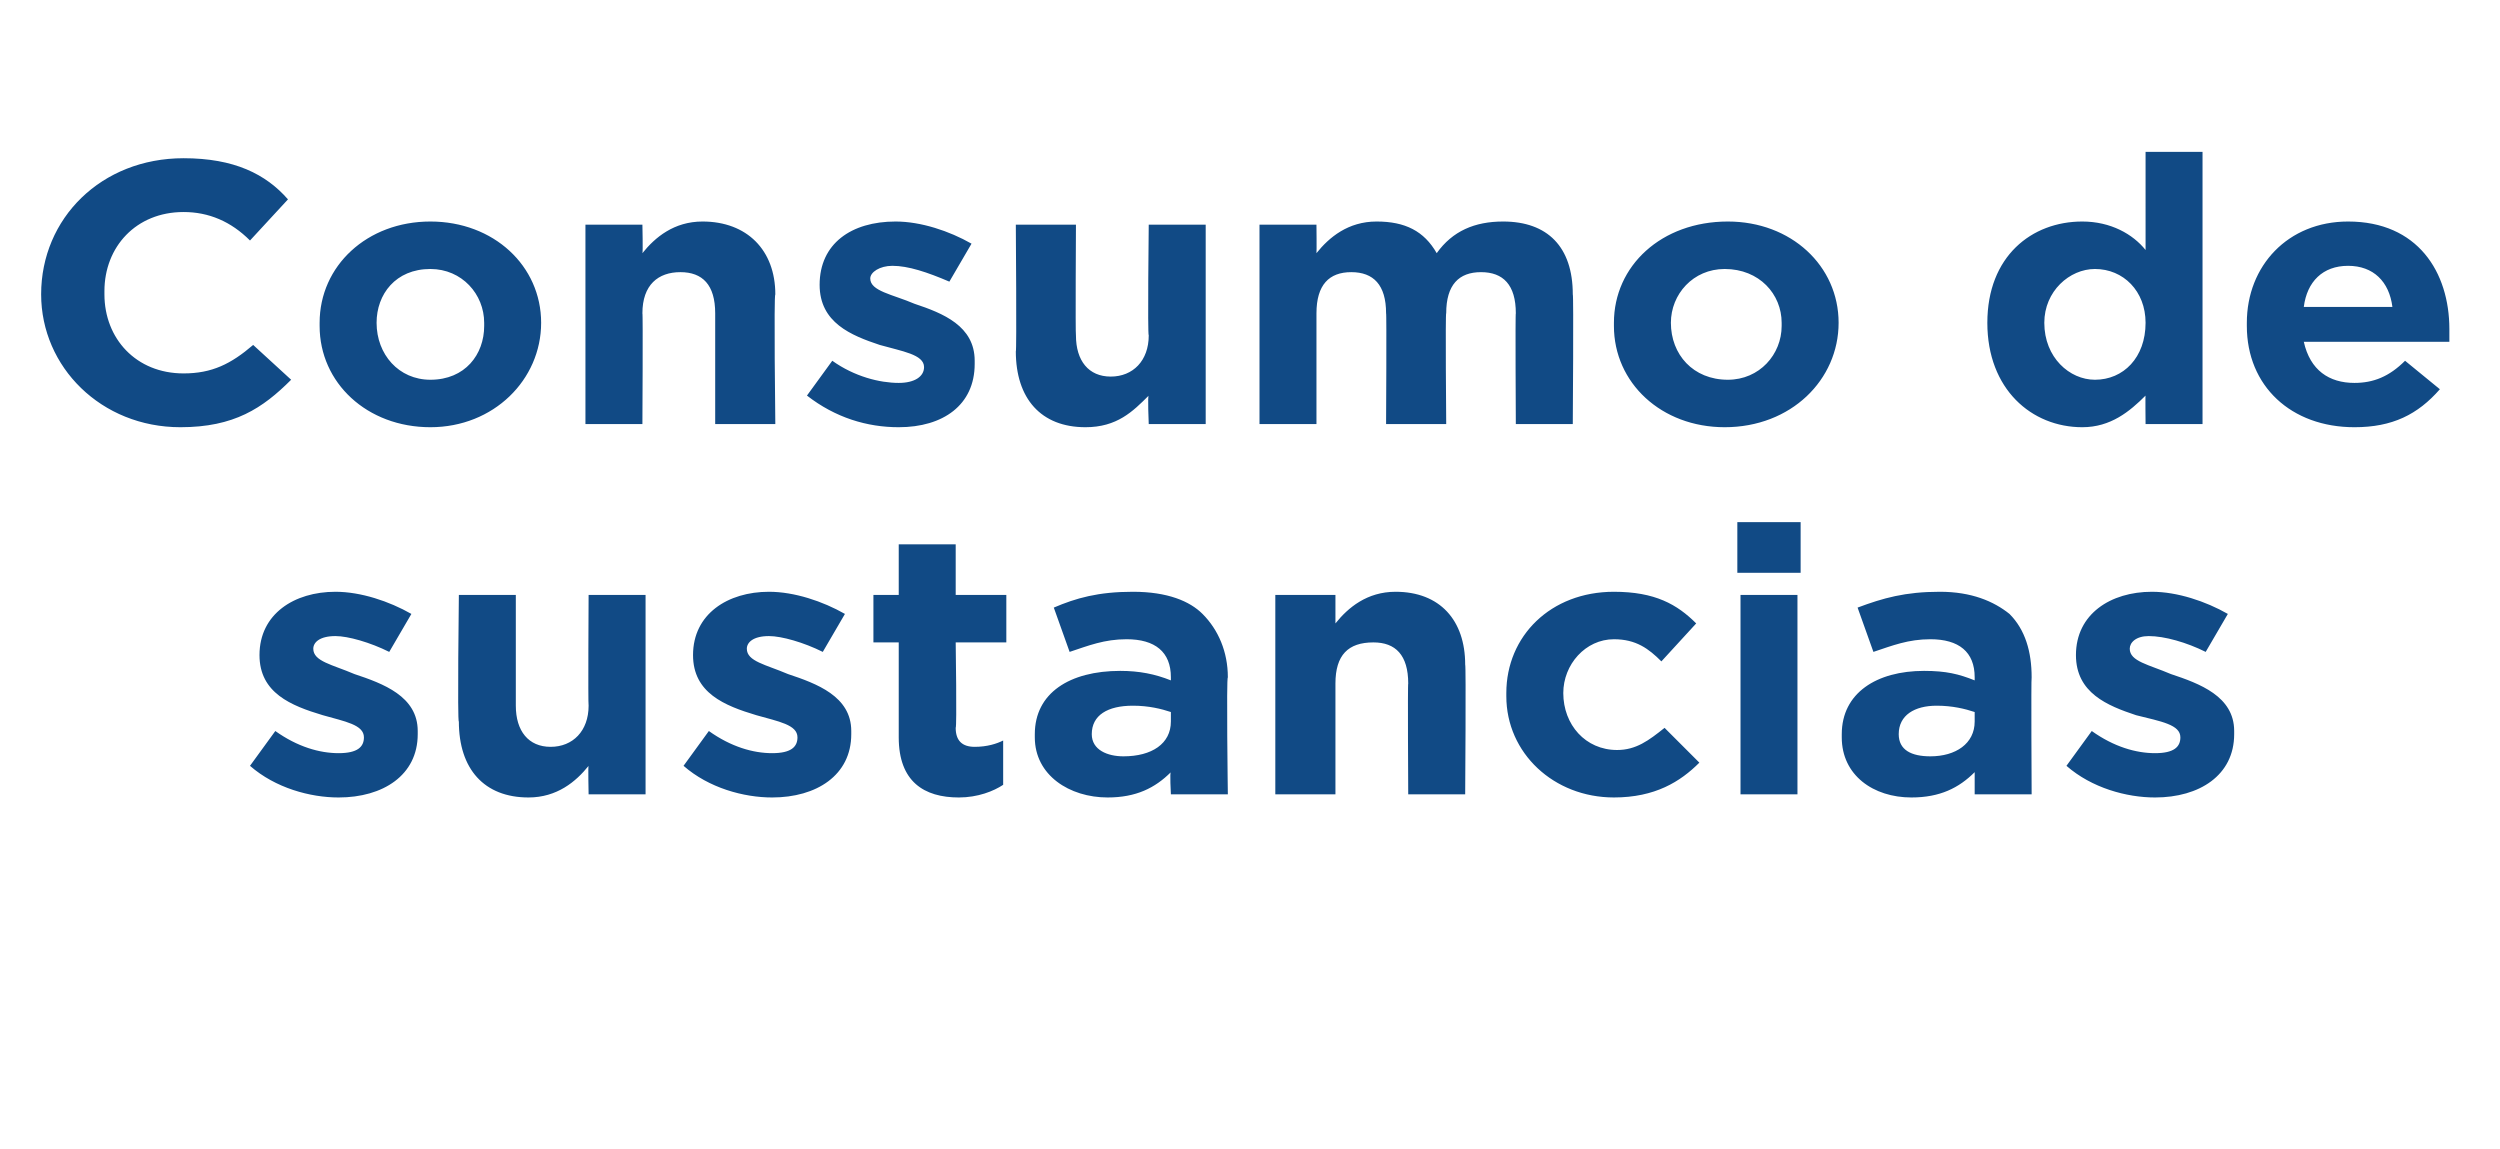 <?xml version="1.0" standalone="no"?><!DOCTYPE svg PUBLIC "-//W3C//DTD SVG 1.1//EN" "http://www.w3.org/Graphics/SVG/1.1/DTD/svg11.dtd"><svg xmlns="http://www.w3.org/2000/svg" version="1.1" width="79px" height="36.3px" viewBox="0 -4 79 36.3" style="top:-4px"><desc>Consumo de sustancias</desc><defs/><g id="Polygon5811"><path d="m7.9 20.2l.8-1.1c.7.5 1.4.7 2 .7c.6 0 .8-.2.8-.5c0-.4-.6-.5-1.3-.7c-1-.3-2-.7-2-1.9c0-1.3 1.1-2 2.4-2c.8 0 1.7.3 2.4.7l-.7 1.2c-.6-.3-1.3-.5-1.7-.5c-.5 0-.7.2-.7.4c0 .4.6.5 1.3.8c.9.3 2 .7 2 1.8v.1c0 1.3-1.1 2-2.5 2c-.9 0-2-.3-2.8-1zm6.6-1.4c-.05.05 0-4 0-4h1.8v3.5c0 .8.4 1.3 1.1 1.3c.7 0 1.2-.5 1.2-1.3c-.02-.01 0-3.5 0-3.5h1.8v6.3h-1.8s-.02-.93 0-.9c-.4.5-1 1-1.9 1c-1.4 0-2.2-.9-2.2-2.4zm7.1 1.4l.8-1.1c.7.5 1.4.7 2 .7c.6 0 .8-.2.8-.5c0-.4-.6-.5-1.3-.7c-1-.3-2-.7-2-1.9c0-1.3 1.1-2 2.4-2c.8 0 1.7.3 2.4.7l-.7 1.2c-.6-.3-1.3-.5-1.7-.5c-.5 0-.7.2-.7.4c0 .4.6.5 1.3.8c.9.3 2 .7 2 1.8v.1c0 1.3-1.1 2-2.5 2c-.9 0-2-.3-2.8-1zm6.8-.9v-3h-.8v-1.5h.8v-1.6h1.8v1.6h1.6v1.5h-1.6s.04 2.69 0 2.7c0 .4.2.6.6.6c.4 0 .7-.1.9-.2v1.4c-.3.2-.8.4-1.4.4c-1.1 0-1.9-.5-1.9-1.9zm4.3 0v-.1c0-1.3 1.1-2 2.7-2c.6 0 1.1.1 1.6.3v-.1c0-.8-.5-1.2-1.4-1.2c-.7 0-1.2.2-1.8.4l-.5-1.4c.7-.3 1.4-.5 2.5-.5c1.1 0 1.8.3 2.2.7c.5.5.8 1.2.8 2c-.05.02 0 3.7 0 3.7H37s-.04-.72 0-.7c-.5.5-1.1.8-2 .8c-1.2 0-2.3-.7-2.3-1.9zm4.3-.5v-.3c-.3-.1-.7-.2-1.2-.2c-.8 0-1.3.3-1.3.9c0 .5.5.7 1 .7c.9 0 1.5-.4 1.5-1.1zm3.3-4h1.9v.9c.4-.5 1-1 1.9-1c1.4 0 2.2.9 2.2 2.3c.03 0 0 4.1 0 4.1h-1.8s-.02-3.54 0-3.5c0-.9-.4-1.3-1.1-1.3c-.8 0-1.2.4-1.2 1.3v3.5h-1.9v-6.3zm7.3 3.2v-.1c0-1.8 1.4-3.2 3.4-3.2c1.3 0 2 .4 2.6 1l-1.1 1.2c-.4-.4-.8-.7-1.5-.7c-.9 0-1.6.8-1.6 1.7c0 1 .7 1.8 1.7 1.8c.6 0 1-.3 1.5-.7l1.1 1.1c-.6.6-1.4 1.1-2.7 1.1c-1.9 0-3.4-1.4-3.4-3.2zm7.3-5.5h2v1.6h-2v-1.6zm.1 2.3h1.8v6.3H55v-6.3zm3.2 4.5v-.1c0-1.3 1.1-2 2.6-2c.7 0 1.1.1 1.6.3v-.1c0-.8-.5-1.2-1.4-1.2c-.7 0-1.2.2-1.8.4l-.5-1.4c.8-.3 1.5-.5 2.6-.5c1 0 1.7.3 2.2.7c.5.5.7 1.2.7 2c-.02.02 0 3.7 0 3.7h-1.8v-.7c-.5.5-1.1.8-2 .8c-1.2 0-2.2-.7-2.2-1.9zm4.2-.5v-.3c-.3-.1-.7-.2-1.2-.2c-.7 0-1.2.3-1.2.9c0 .5.4.7 1 .7c.8 0 1.4-.4 1.4-1.1zm2.9 1.4l.8-1.1c.7.5 1.4.7 2 .7c.6 0 .8-.2.8-.5c0-.4-.6-.5-1.4-.7c-.9-.3-1.9-.7-1.9-1.9c0-1.3 1.1-2 2.4-2c.8 0 1.7.3 2.4.7l-.7 1.2c-.6-.3-1.3-.5-1.8-.5c-.4 0-.6.2-.6.4c0 .4.6.5 1.3.8c.9.3 2 .7 2 1.8v.1c0 1.3-1.1 2-2.5 2c-.9 0-2-.3-2.8-1z" stroke="none" fill="#114a85"/></g><g id="Polygon5810"><path d="m1.3 5.3C1.3 2.9 3.2 1 5.8 1c1.6 0 2.6.5 3.3 1.3L7.9 3.6c-.6-.6-1.3-.9-2.1-.9c-1.5 0-2.5 1.1-2.5 2.5v.1c0 1.4 1 2.5 2.5 2.5c.9 0 1.5-.3 2.2-.9L9.2 8c-.9.9-1.8 1.5-3.5 1.5c-2.5 0-4.4-1.9-4.4-4.2zm8.8 1v-.1c0-1.8 1.5-3.2 3.5-3.2c2 0 3.5 1.4 3.5 3.2c0 1.8-1.5 3.3-3.5 3.3c-2 0-3.5-1.4-3.5-3.2zm5.2 0v-.1c0-.9-.7-1.7-1.7-1.7c-1.1 0-1.7.8-1.7 1.7c0 1 .7 1.8 1.7 1.8c1.1 0 1.7-.8 1.7-1.7zm3.2-3.2h1.8s.02.88 0 .9c.4-.5 1-1 1.9-1c1.4 0 2.3.9 2.3 2.3c-.05 0 0 4.1 0 4.1h-1.9V5.9c0-.9-.4-1.3-1.1-1.3c-.7 0-1.2.4-1.2 1.3c.02-.04 0 3.5 0 3.5h-1.8V3.1zm7 5.4l.8-1.1c.7.5 1.5.7 2.1.7c.5 0 .8-.2.8-.5c0-.4-.7-.5-1.4-.7c-.9-.3-1.9-.7-1.9-1.9c0-1.3 1-2 2.4-2c.8 0 1.7.3 2.4.7L30 4.9c-.7-.3-1.3-.5-1.8-.5c-.4 0-.7.2-.7.4c0 .4.7.5 1.4.8c.9.3 1.9.7 1.9 1.8v.1c0 1.3-1 2-2.4 2c-1 0-2-.3-2.9-1zm6.6-1.4c.03.05 0-4 0-4h1.9s-.02 3.49 0 3.5c0 .8.4 1.3 1.1 1.3c.7 0 1.2-.5 1.2-1.3c-.04-.01 0-3.5 0-3.5h1.8v6.3h-1.8s-.04-.93 0-.9c-.5.5-1 1-2 1c-1.4 0-2.2-.9-2.2-2.4zm7.7-4h1.8s.01.88 0 .9c.4-.5 1-1 1.9-1c.9 0 1.5.3 1.9 1c.5-.7 1.2-1 2.1-1c1.4 0 2.2.8 2.2 2.3c.03-.02 0 4.1 0 4.1h-1.8s-.02-3.54 0-3.5c0-.9-.4-1.3-1.1-1.3c-.7 0-1.1.4-1.1 1.3c-.03-.04 0 3.5 0 3.5h-1.9s.02-3.54 0-3.5c0-.9-.4-1.3-1.1-1.3c-.7 0-1.1.4-1.1 1.3v3.5h-1.8V3.1zM51 6.3v-.1C51 4.4 52.5 3 54.6 3c2 0 3.5 1.4 3.5 3.2c0 1.8-1.5 3.3-3.6 3.3c-2 0-3.5-1.4-3.5-3.2zm5.3 0v-.1c0-.9-.7-1.7-1.8-1.7c-1 0-1.7.8-1.7 1.7c0 1 .7 1.8 1.8 1.8c1 0 1.7-.8 1.7-1.7zm6.5-.1c0-2.1 1.4-3.2 3-3.2c.9 0 1.6.4 2 .9V.8h1.8v8.6h-1.8s-.01-.94 0-.9c-.5.5-1.1 1-2 1c-1.6 0-3-1.2-3-3.3zm5 0c0-1-.7-1.7-1.6-1.7c-.8 0-1.6.7-1.6 1.7c0 1.1.8 1.8 1.6 1.8c.9 0 1.6-.7 1.6-1.8zm3.2.1v-.1C71 4.4 72.3 3 74.2 3c2.2 0 3.2 1.6 3.2 3.4v.4h-4.6c.2.9.8 1.3 1.6 1.3c.6 0 1.1-.2 1.6-.7l1.1.9c-.7.8-1.5 1.2-2.7 1.2c-2 0-3.4-1.3-3.4-3.2zm4.6-.6c-.1-.8-.6-1.3-1.4-1.3c-.8 0-1.3.5-1.4 1.3h2.8z" stroke="none" fill="#114a85"/></g></svg>